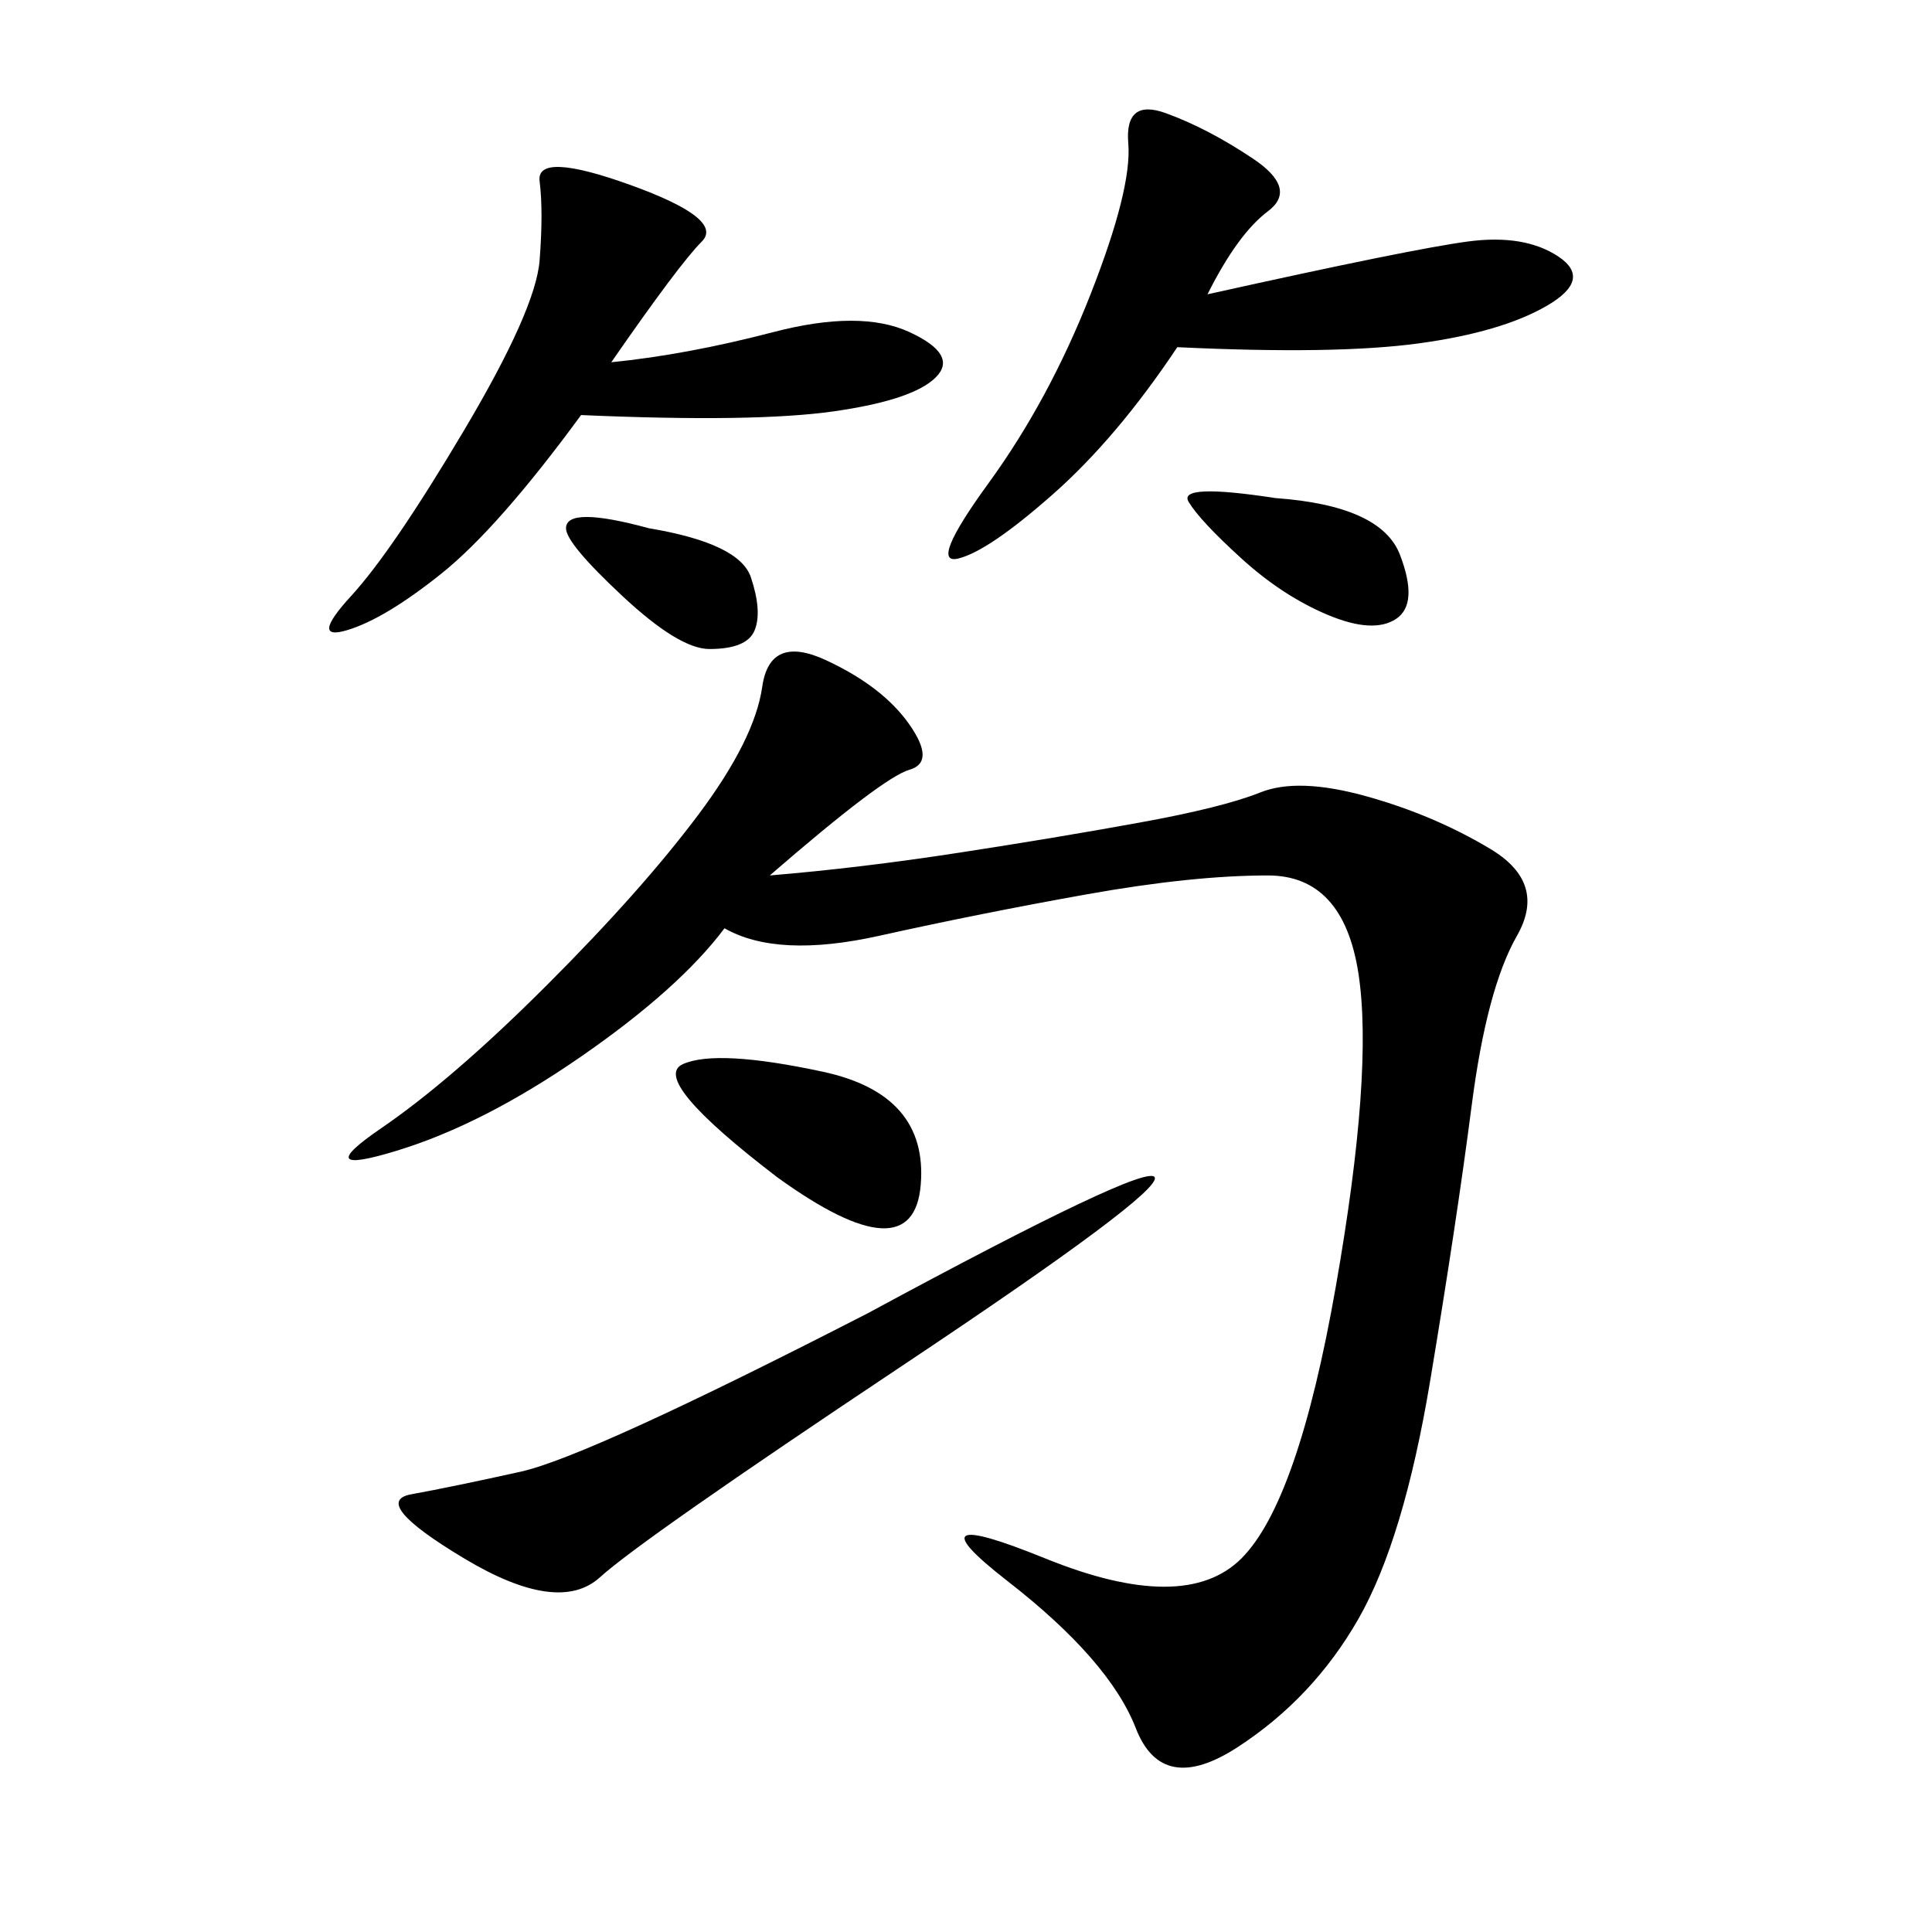 <svg xmlns="http://www.w3.org/2000/svg" xmlns:xlink="http://www.w3.org/1999/xlink" width="300" height="300"><path d="M119.53 135.94Q133.59 134.77 148.83 132.42Q164.06 130.08 176.95 127.73Q189.84 125.39 195.70 123.05Q201.56 120.70 212.11 123.63Q222.66 126.56 231.45 131.84Q240.23 137.11 235.55 145.31Q230.86 153.52 228.52 171.68Q226.17 189.84 222.07 214.45Q217.97 239.06 210.94 251.37Q203.91 263.67 192.19 271.29Q180.47 278.91 176.37 268.36Q172.27 257.81 156.45 245.51Q140.63 233.20 162.30 241.99Q183.98 250.78 192.77 241.99Q201.56 233.20 207.42 199.80Q213.28 166.41 210.94 151.17Q208.59 135.94 196.88 135.94L196.88 135.94Q185.16 135.94 168.75 138.87Q152.34 141.80 136.52 145.31Q120.70 148.83 112.50 144.14L112.50 144.14Q105.47 153.52 90.23 164.06Q75 174.61 61.52 178.71Q48.05 182.81 59.18 175.20Q70.31 167.58 84.96 152.93Q99.61 138.28 108.40 126.56Q117.19 114.84 118.36 106.64Q119.53 98.44 128.32 102.54Q137.11 106.64 141.21 112.50Q145.31 118.36 141.21 119.53Q137.11 120.70 119.53 135.94L119.53 135.94ZM187.50 45.70Q219.14 38.67 227.93 37.50Q236.72 36.33 241.99 39.84Q247.27 43.36 240.23 47.46Q233.20 51.56 220.31 53.32Q207.42 55.08 182.81 53.91L182.81 53.91Q173.44 67.97 163.48 76.76Q153.52 85.55 148.83 86.72Q144.14 87.89 153.52 75Q162.89 62.11 169.34 45.70Q175.78 29.30 175.20 22.27Q174.61 15.23 181.05 17.58Q187.50 19.92 194.53 24.61Q201.56 29.30 196.88 32.81Q192.19 36.33 187.50 45.70L187.50 45.70ZM94.92 56.25Q106.64 55.08 120.12 51.56Q133.59 48.05 141.21 51.56Q148.83 55.08 145.31 58.59Q141.80 62.11 129.49 63.87Q117.19 65.63 90.23 64.45L90.23 64.45Q77.34 82.03 68.55 89.06Q59.77 96.09 53.91 97.85Q48.05 99.61 54.49 92.58Q60.94 85.55 72.07 66.80Q83.20 48.05 83.79 40.43Q84.38 32.81 83.79 28.13Q83.20 23.44 97.85 28.71Q112.50 33.98 108.98 37.50Q105.47 41.02 94.92 56.25L94.92 56.25ZM134.77 203.91Q178.13 180.47 179.30 182.81Q180.47 185.16 140.04 212.11Q99.61 239.06 93.16 244.92Q86.72 250.78 72.07 241.99Q57.42 233.20 63.87 232.03Q70.31 230.86 80.86 228.52Q91.41 226.17 134.77 203.91L134.77 203.91ZM120.70 182.81Q100.78 167.58 106.05 165.23Q111.33 162.89 127.73 166.41Q144.14 169.92 142.97 183.98Q141.80 198.05 120.70 182.81L120.70 182.81ZM198.05 77.34Q214.45 78.52 217.38 86.13Q220.31 93.75 216.80 96.09Q213.28 98.44 206.25 95.51Q199.22 92.58 192.77 86.72Q186.33 80.86 184.57 77.93Q182.81 75 198.05 77.34L198.05 77.34ZM100.78 82.03Q114.84 84.38 116.60 89.65Q118.36 94.92 117.19 97.85Q116.02 100.78 110.16 100.78L110.16 100.78Q105.47 100.78 96.68 92.58Q87.89 84.38 87.89 82.03L87.89 82.03Q87.89 78.52 100.78 82.03L100.78 82.03Z"/></svg>